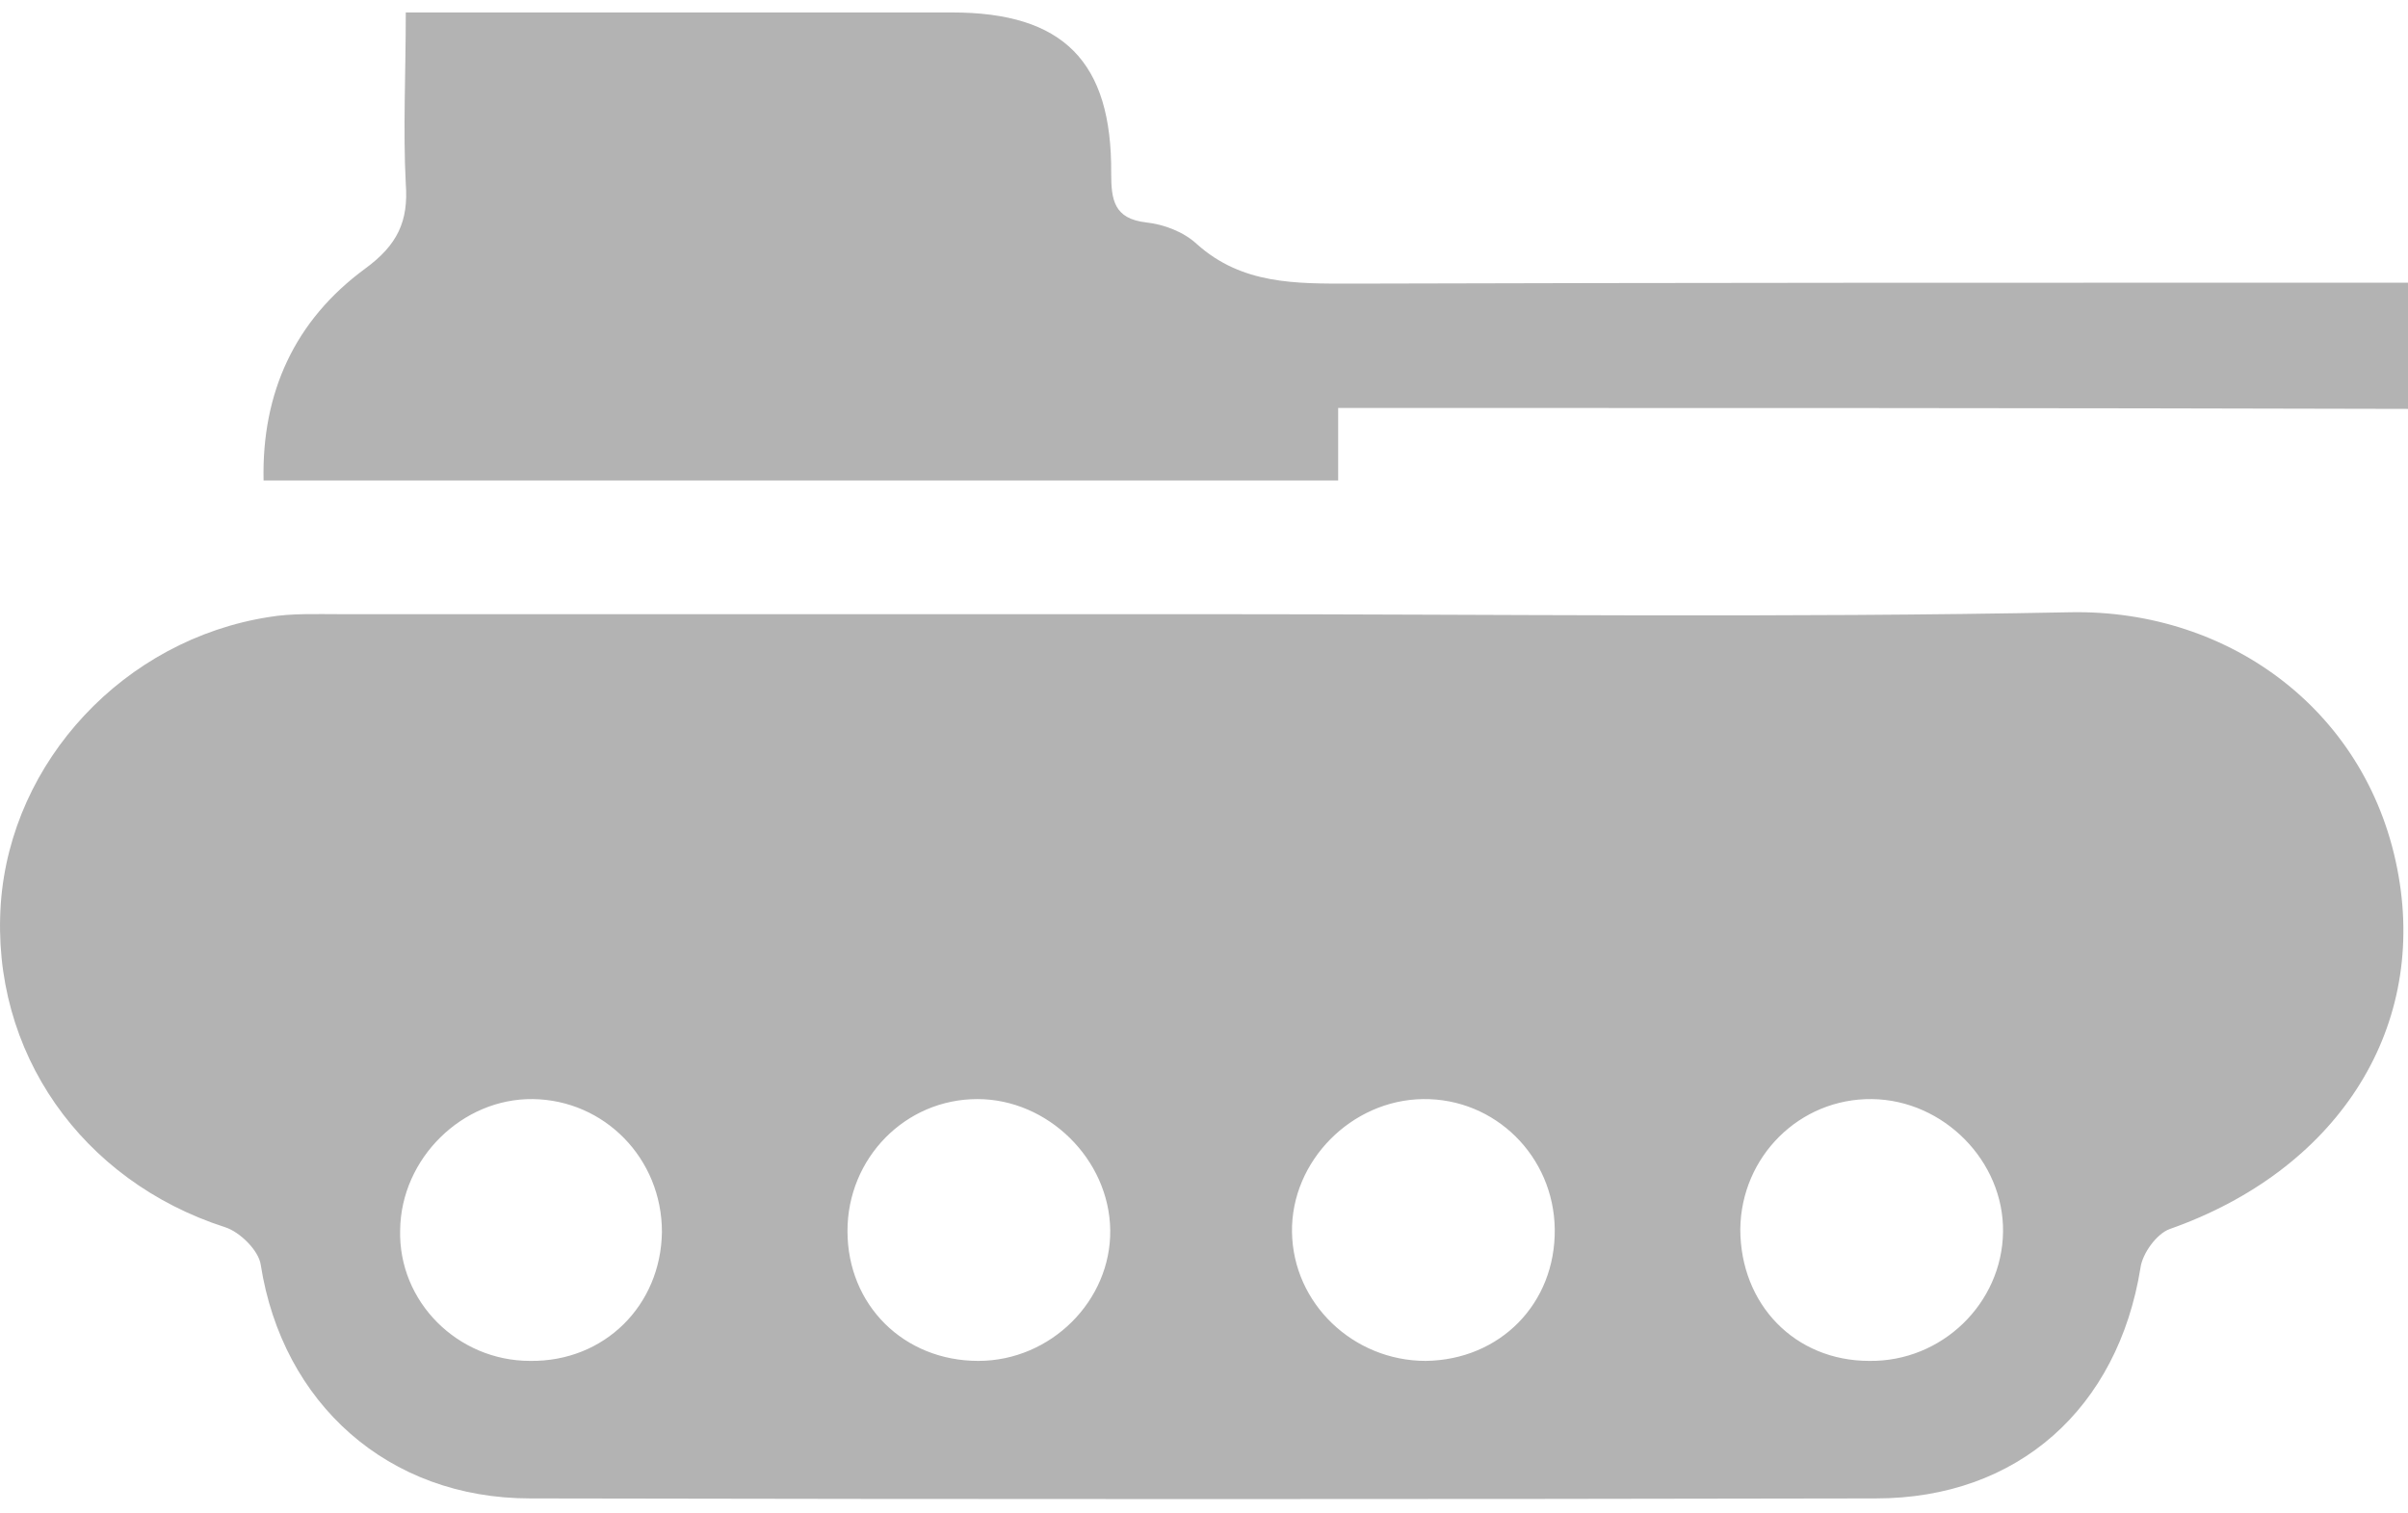 <svg width="35" height="22" viewBox="0 0 35 22" fill="none" xmlns="http://www.w3.org/2000/svg">
<path d="M17.52 8.928C21.708 8.928 25.911 8.983 30.099 8.9C32.426 8.859 34.453 10.365 34.863 12.733C35.26 15.006 33.946 17.018 31.537 17.866C31.345 17.935 31.14 18.222 31.112 18.428C30.784 20.467 29.333 21.782 27.266 21.782C20.75 21.795 14.22 21.795 7.705 21.782C5.638 21.782 4.105 20.399 3.79 18.387C3.762 18.181 3.489 17.908 3.27 17.839C1.189 17.168 -0.139 15.293 0.012 13.13C0.162 11.063 1.805 9.297 3.913 8.969C4.241 8.914 4.597 8.928 4.94 8.928C9.128 8.928 13.331 8.928 17.52 8.928ZM14.22 19.783C15.274 19.783 16.151 18.907 16.137 17.88C16.123 16.854 15.233 15.977 14.207 15.977C13.153 15.977 12.318 16.84 12.318 17.894C12.318 18.975 13.139 19.783 14.22 19.783ZM22.598 17.866C22.584 16.812 21.736 15.964 20.682 15.977C19.641 15.991 18.765 16.881 18.779 17.908C18.793 18.948 19.669 19.783 20.723 19.783C21.804 19.769 22.612 18.948 22.598 17.866ZM27.17 19.783C28.224 19.797 29.1 18.948 29.114 17.908C29.128 16.881 28.252 15.991 27.211 15.977C26.157 15.964 25.308 16.812 25.295 17.866C25.295 18.962 26.089 19.783 27.17 19.783ZM7.705 19.783C8.786 19.797 9.607 18.975 9.621 17.908C9.621 16.84 8.786 15.991 7.746 15.977C6.719 15.964 5.829 16.84 5.816 17.88C5.788 18.921 6.651 19.783 7.705 19.783Z" fill="#B3B3B3"/>
<path d="M19.45 5.93C19.45 6.354 19.45 6.642 19.45 6.984C14.275 6.984 9.101 6.984 3.831 6.984C3.803 5.711 4.282 4.657 5.309 3.904C5.775 3.562 5.939 3.22 5.898 2.672C5.857 1.878 5.898 1.084 5.898 0.181C6.144 0.181 6.363 0.181 6.582 0.181C9.005 0.181 11.414 0.181 13.837 0.181C15.453 0.181 16.164 0.892 16.151 2.521C16.151 2.905 16.192 3.179 16.657 3.233C16.917 3.261 17.205 3.37 17.396 3.548C18.053 4.137 18.834 4.123 19.641 4.123C24.473 4.109 29.319 4.109 34.151 4.109C34.425 4.109 34.685 4.109 35 4.109C35 4.739 35 5.287 35 5.944C29.839 5.93 24.679 5.93 19.45 5.93Z" fill="#B3B3B3"/>
</svg>

